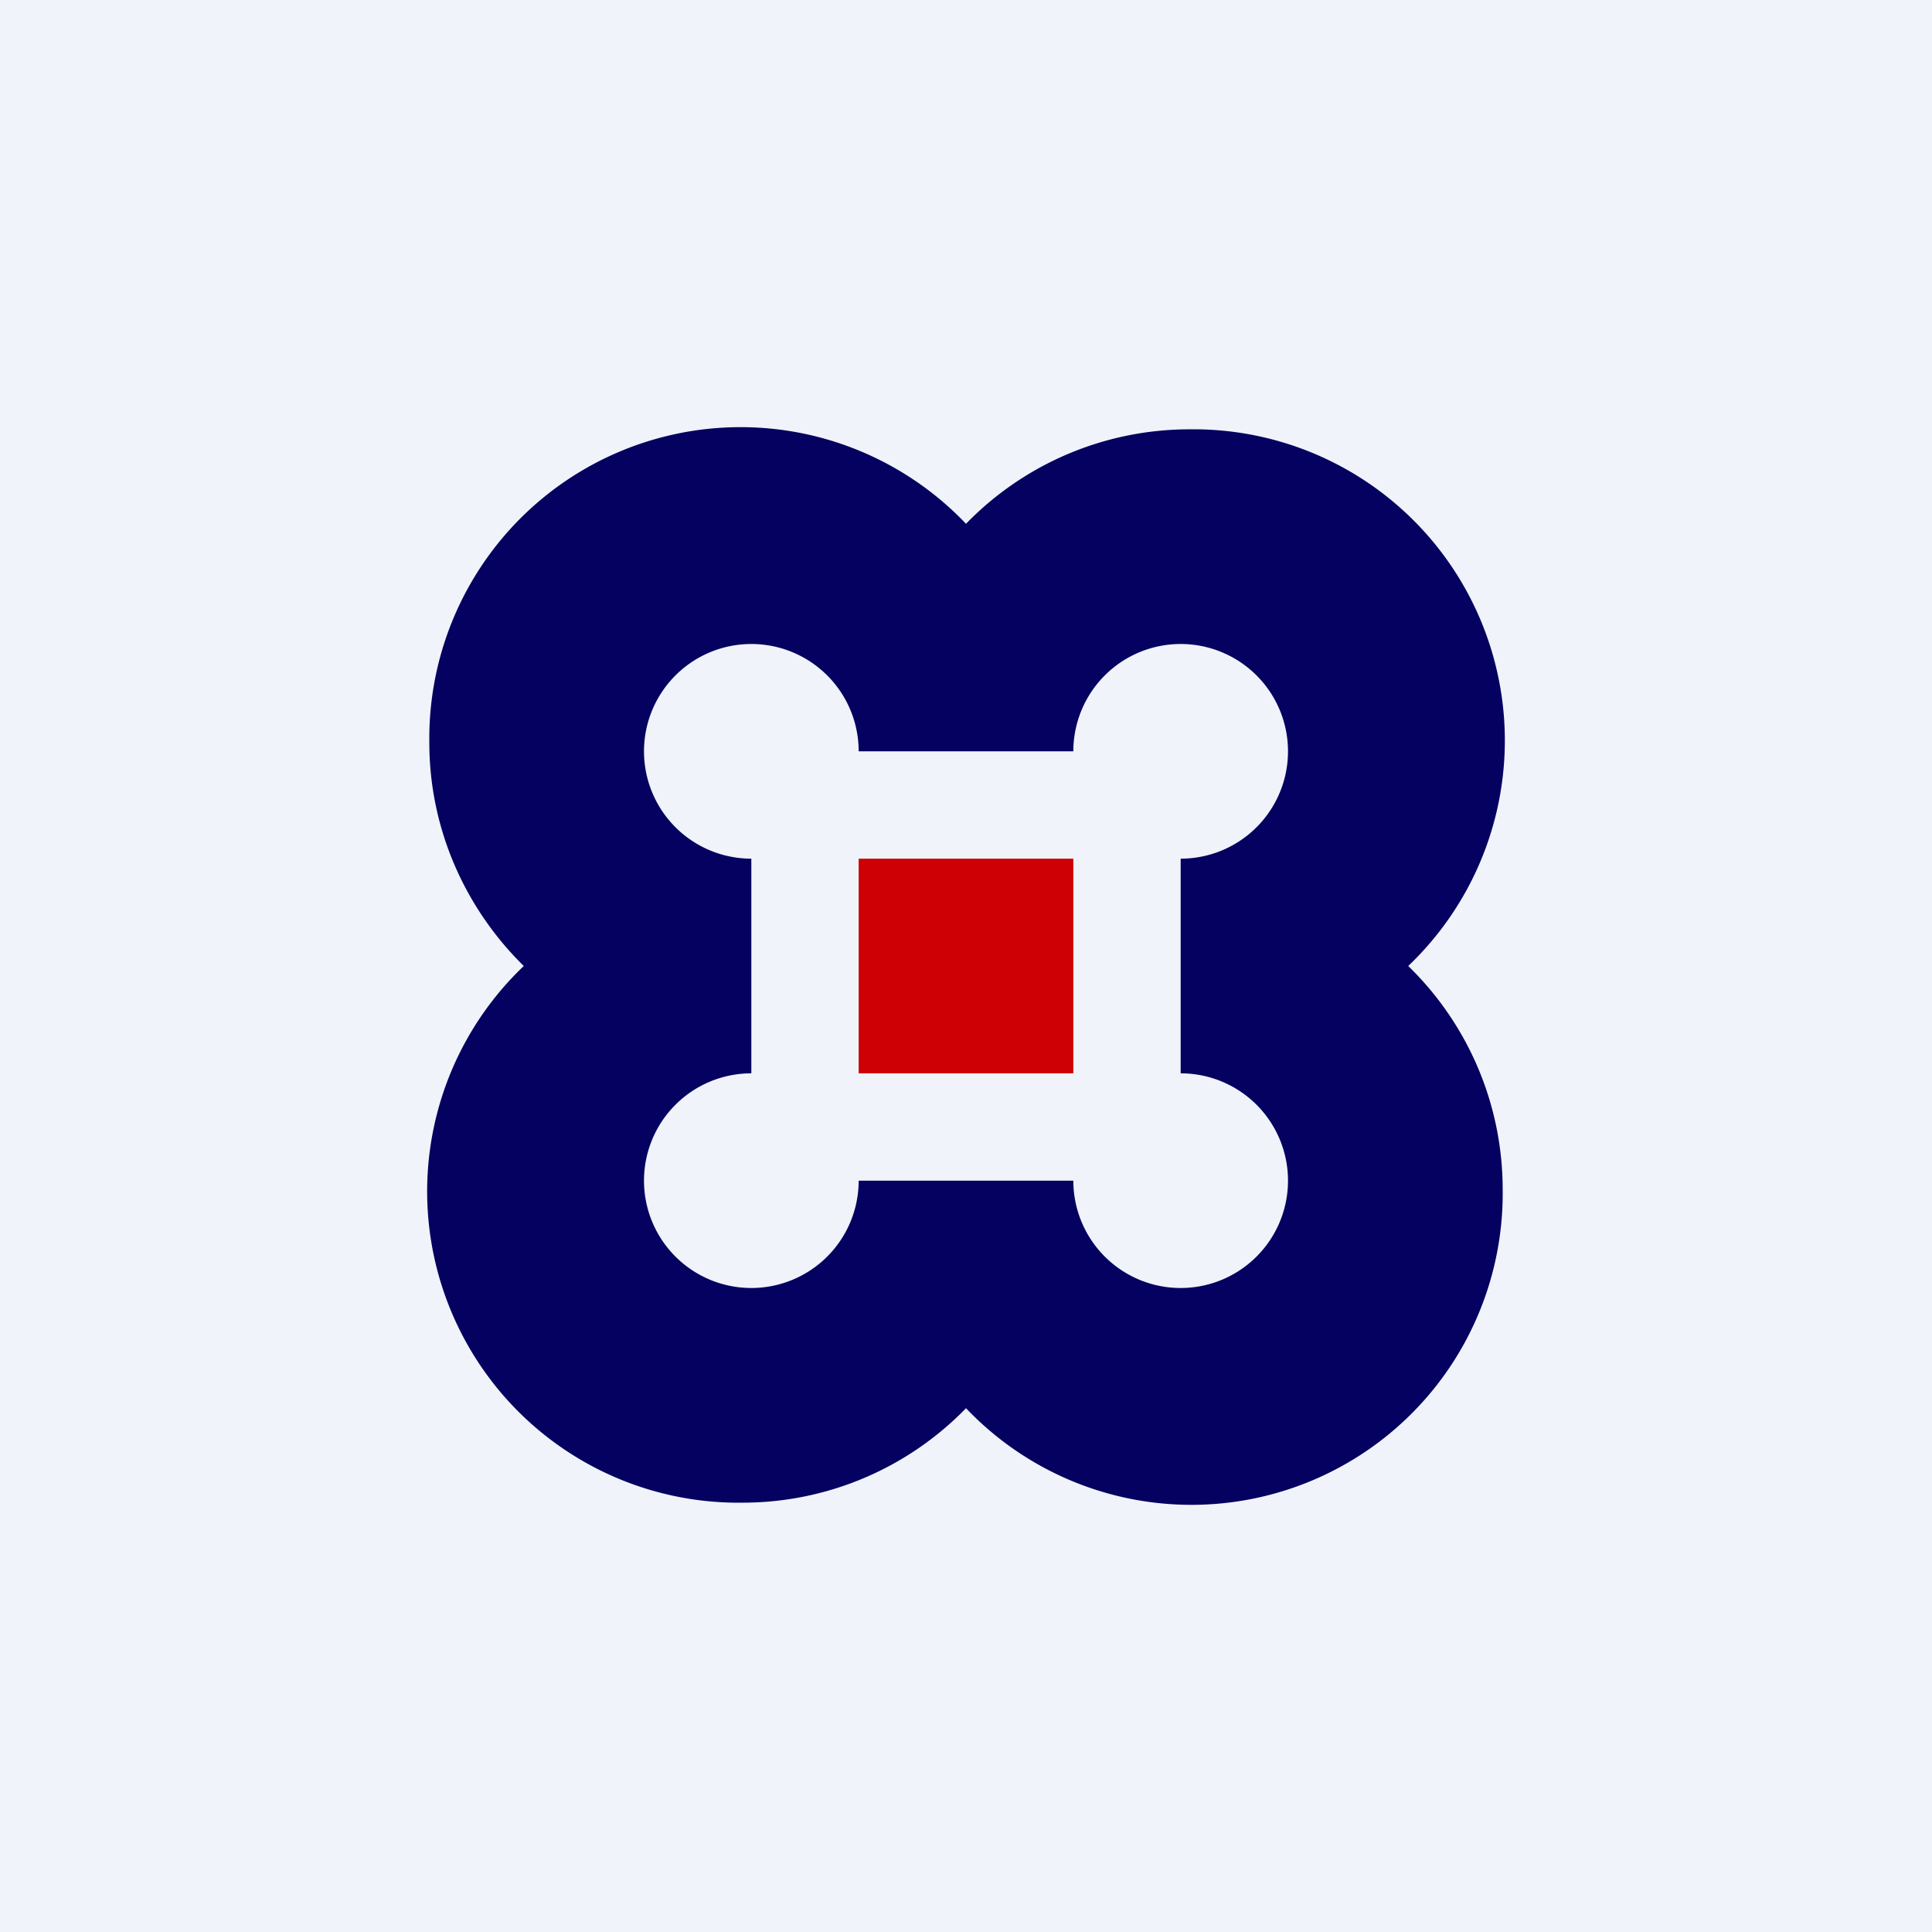 <!-- by TradingView --><svg width="18" height="18" viewBox="0 0 18 18" xmlns="http://www.w3.org/2000/svg"><path fill="#F0F3FA" d="M0 0h18v18H0z"/><path fill="#CE0005" d="M10 8H8v2h2z"/><path fill-rule="evenodd" d="M4 6.92c0 .81.34 1.55.88 2.08a2.9 2.9 0 0 0 2.04 5A2.9 2.9 0 0 0 9 13.12a2.9 2.9 0 0 0 5-2.04A2.9 2.9 0 0 0 13.12 9a2.9 2.9 0 0 0-2.04-5A2.9 2.9 0 0 0 9 4.88a2.9 2.9 0 0 0-5 2.04Zm7 1.25V8a1 1 0 1 0-1-1H8a1 1 0 1 0-1 1V10a1 1 0 1 0 1 1H10a1 1 0 1 0 1-1V8.17Z" fill="#050160"/></svg>